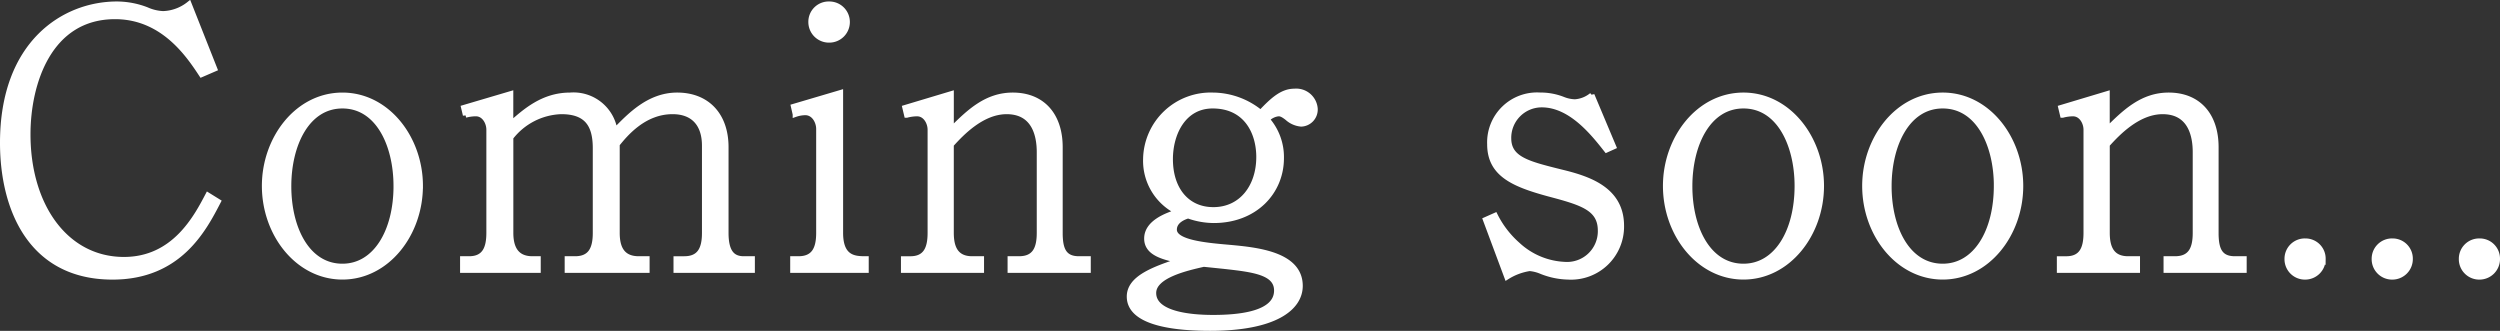<svg xmlns="http://www.w3.org/2000/svg" width="238.908" height="31.616"><rect width="100%" height="100%" fill="#333333" stroke="none"/><path d="M19.868 18.65c-1.122 2.142-3.23 6.154-8.024 6.154-5.508 0-9.18-5.066-9.18-11.968 0-4.9 2.04-11.254 8.33-11.254 4.624 0 7.072 3.74 8.262 5.542l1.258-.544L18.066.392a4.187 4.187 0 01-2.482.918A4.293 4.293 0 0114.02.936a7.92 7.92 0 00-2.856-.544C6.164.392.25 4.064.25 13.652c0 6.154 2.584 12.818 10.506 12.818 6.392 0 8.738-4.59 10.1-7.208zm20.3-.884c0-4.556-3.162-8.67-7.446-8.67-4.318 0-7.446 4.148-7.446 8.67 0 4.624 3.2 8.7 7.446 8.7s7.444-4.076 7.444-8.7zm-2.312 0c0 4.352-1.972 7.684-5.134 7.684-3.366 0-5.134-3.638-5.134-7.65s1.768-7.684 5.134-7.684c3.432 0 5.132 3.774 5.132 7.65zm34.032 8.058v-1.088h-.816c-1.156 0-1.7-.748-1.7-2.482V14.06c0-3.06-1.8-4.964-4.658-4.964-2.686 0-4.522 1.938-5.95 3.4a4 4 0 00-4.284-3.4c-2.584 0-4.284 1.53-5.678 2.754V8.96l-4.488 1.326.17.714a3.935 3.935 0 01.986-.136c.816 0 1.258.85 1.258 1.53v9.86c0 1.462-.408 2.482-1.9 2.482h-.612v1.088h7.208v-1.088h-.544c-1.632 0-2.074-1.156-2.074-2.482v-9.112a6.356 6.356 0 014.828-2.482c2.38 0 3.264 1.19 3.264 3.5v8.094c0 1.5-.442 2.482-1.938 2.482h-.748v1.088h7.616v-1.088h-.782c-1.666 0-2.074-1.156-2.074-2.482v-8.466c.816-1.02 2.584-3.128 5.3-3.128 2.04 0 3.06 1.258 3.06 3.264v8.33c0 1.5-.442 2.482-1.938 2.482h-.782v1.088zm9.078-23.732a1.71 1.71 0 00-1.734-1.7 1.69 1.69 0 00-1.734 1.7 1.719 1.719 0 001.734 1.732 1.718 1.718 0 001.734-1.732zm1.802 23.732v-1.088c-1.02 0-2.448 0-2.448-2.482v-13.4l-4.488 1.326.17.748a3.047 3.047 0 01.952-.17c.85 0 1.292.884 1.292 1.564v9.932c0 1.5-.442 2.482-1.938 2.482h-.544v1.088zm21.22 0v-1.088h-.884c-1.462 0-1.8-.952-1.8-2.482V14.06c0-3.026-1.666-4.964-4.522-4.964-2.516 0-4.182 1.6-5.882 3.3V8.962l-4.42 1.326.17.714a3.935 3.935 0 01.986-.136c.816 0 1.258.85 1.258 1.53v9.86c0 1.462-.408 2.482-1.9 2.482h-.646v1.086h7.44v-1.088h-.884c-1.6 0-2.006-1.122-2.006-2.482v-8.43c.952-1.054 2.924-3.162 5.3-3.162 2.652 0 3.128 2.278 3.128 3.876v7.716c0 1.462-.408 2.482-1.938 2.482h-.85v1.088zm21.688-15.436a1.811 1.811 0 00-1.972-1.664c-1.156 0-2.04.782-3.23 2.04a7.262 7.262 0 00-4.556-1.668 6.208 6.208 0 00-6.43 6.086 5.421 5.421 0 003.06 5.066c-.952.306-2.958.986-2.958 2.55 0 1.36 1.5 1.768 3.162 2.108-2.478.818-4.824 1.666-4.824 3.434 0 2.72 4.964 3.026 7.718 3.026 6.188 0 8.6-1.938 8.6-4.046.002-3.026-4.146-3.434-6.73-3.672-2.346-.2-5.3-.476-5.3-1.7 0-.884.986-1.224 1.326-1.326a7.327 7.327 0 002.446.442c3.944 0 6.46-2.72 6.46-5.95a5.437 5.437 0 00-1.36-3.706 1.76 1.76 0 011.088-.544c.136 0 .34 0 .85.408a2.257 2.257 0 001.326.578 1.384 1.384 0 001.324-1.462zm-5.372 4.624c0 2.788-1.632 5.032-4.352 5.032-2.55 0-4.114-1.972-4.114-4.828 0-2.516 1.292-5.1 4.046-5.1 3.196 0 4.42 2.516 4.42 4.896zm1.7 12.75c0 2.278-3.672 2.584-6.086 2.584-2.21 0-5.678-.34-5.678-2.346 0-1.666 3.128-2.376 4.794-2.754l1.938.2c2.788.31 5.032.578 5.032 2.316zm32.946-6.188c0-3.536-3.264-4.522-5.78-5.134-3.128-.782-5-1.224-5-3.23a3.162 3.162 0 013.162-3.2c2.788 0 4.93 2.72 6.188 4.318l.68-.306-2.074-4.93a2.822 2.822 0 01-1.632.646 3.286 3.286 0 01-1.122-.238 5.879 5.879 0 00-2.21-.408 4.521 4.521 0 00-4.794 4.692c0 2.822 2.21 3.808 5.576 4.726 3.2.85 5 1.36 5 3.536a3.188 3.188 0 01-3.4 3.23 7.062 7.062 0 01-4.522-1.9 9.2 9.2 0 01-2.142-2.788l-.918.408 2.04 5.474a5.646 5.646 0 012.176-.816 3.65 3.65 0 011.088.27 7.22 7.22 0 002.584.544 4.817 4.817 0 005.1-4.894zm19.108-3.808c0-4.556-3.162-8.67-7.446-8.67-4.318 0-7.446 4.148-7.446 8.67 0 4.624 3.2 8.7 7.446 8.7s7.446-4.076 7.446-8.7zm-2.312 0c0 4.352-1.972 7.684-5.134 7.684-3.366 0-5.134-3.638-5.134-7.65s1.768-7.684 5.134-7.684c3.434 0 5.134 3.774 5.134 7.65zm21.352 0c0-4.556-3.162-8.67-7.446-8.67-4.318 0-7.446 4.148-7.446 8.67 0 4.624 3.2 8.7 7.446 8.7s7.446-4.076 7.446-8.7zm-2.312 0c0 4.352-1.972 7.684-5.134 7.684-3.366 0-5.134-3.638-5.134-7.65s1.768-7.684 5.134-7.684c3.436 0 5.136 3.774 5.136 7.65zm23.664 8.058v-1.088h-.884c-1.462 0-1.8-.952-1.8-2.482V14.06c0-3.026-1.666-4.964-4.522-4.964-2.516 0-4.182 1.6-5.882 3.3V8.962l-4.42 1.326.17.714a3.935 3.935 0 01.986-.136c.816 0 1.258.85 1.258 1.53v9.86c0 1.462-.408 2.482-1.9 2.482h-.646v1.086h7.446v-1.088h-.884c-1.6 0-2.006-1.122-2.006-2.482v-8.43c.952-1.054 2.924-3.162 5.3-3.162 2.652 0 3.128 2.278 3.128 3.876v7.716c0 1.462-.408 2.482-1.938 2.482h-.85v1.088zm7.548-1.088a1.68 1.68 0 00-1.7-1.7 1.69 1.69 0 00-1.734 1.7 1.7 1.7 0 001.734 1.734 1.711 1.711 0 001.7-1.734zm8.33 0a1.68 1.68 0 00-1.7-1.7 1.69 1.69 0 00-1.734 1.7 1.7 1.7 0 001.734 1.734 1.711 1.711 0 001.7-1.734zm8.33 0a1.68 1.68 0 00-1.7-1.7 1.69 1.69 0 00-1.734 1.7 1.7 1.7 0 001.734 1.734 1.711 1.711 0 001.7-1.734z" fill="#fff" stroke="#fff" stroke-width=".5"/></svg>